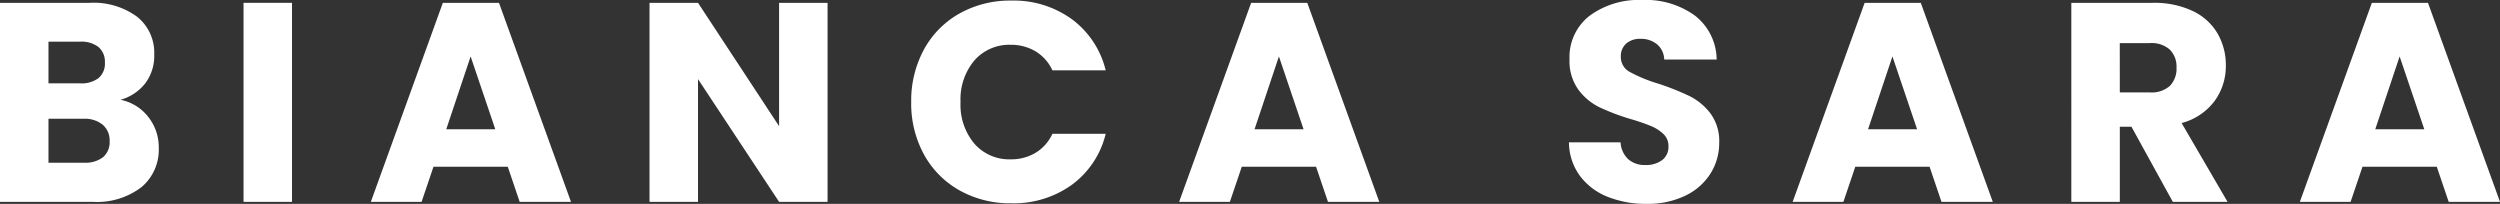 <svg xmlns="http://www.w3.org/2000/svg" width="264.539" height="21.57" viewBox="0 0 264.539 21.57">
  <rect x="0" y="0" width="264.539" height="21.57" fill="#333333" stroke="none"/>
  <g id="Bianca_sara" data-name="Bianca sara" style="isolation: isolate">
    <g id="Group_1202" data-name="Group 1202" style="isolation: isolate">
      <path id="Path_417" data-name="Path 417" d="M15.69,12.375A5.156,5.156,0,0,1,16.8,15.63a5.172,5.172,0,0,1-1.845,4.185A7.778,7.778,0,0,1,9.81,21.36H0V.3H9.48a7.773,7.773,0,0,1,5.025,1.47,4.861,4.861,0,0,1,1.815,3.99,4.821,4.821,0,0,1-.975,3.09,5.049,5.049,0,0,1-2.6,1.71A4.9,4.9,0,0,1,15.69,12.375ZM5.13,8.82H8.49a2.975,2.975,0,0,0,1.935-.554A2,2,0,0,0,11.1,6.63a2.039,2.039,0,0,0-.675-1.65A2.925,2.925,0,0,0,8.49,4.41H5.13ZM10.9,16.636a2.079,2.079,0,0,0,.7-1.7,2.17,2.17,0,0,0-.735-1.74,3.012,3.012,0,0,0-2.025-.63H5.13v4.651H8.91A3.048,3.048,0,0,0,10.9,16.636Z" fill="#fff"/>
      <path id="Path_418" data-name="Path 418" d="M30.9.3V21.36H25.77V.3Z" fill="#fff"/>
      <path id="Path_419" data-name="Path 419" d="M53.73,17.641H45.87L44.61,21.36H39.24L46.86.3H52.8L60.42,21.36H54.99Zm-1.32-3.96L49.8,5.971l-2.58,7.71Z" fill="#fff"/>
      <path id="Path_420" data-name="Path 420" d="M87.57,21.36H82.44L73.86,8.37V21.36H68.73V.3h5.13l8.58,13.05V.3h5.13Z" fill="#fff"/>
      <path id="Path_421" data-name="Path 421" d="M97.77,5.235a9.646,9.646,0,0,1,3.765-3.809A10.931,10.931,0,0,1,107.01.061a10.482,10.482,0,0,1,6.42,1.979A9.509,9.509,0,0,1,117,7.44h-5.64a4.558,4.558,0,0,0-1.785-2.009,5.02,5.02,0,0,0-2.625-.691,4.9,4.9,0,0,0-3.84,1.651,6.383,6.383,0,0,0-1.47,4.41,6.382,6.382,0,0,0,1.47,4.409,4.9,4.9,0,0,0,3.84,1.65,5.01,5.01,0,0,0,2.625-.69,4.544,4.544,0,0,0,1.785-2.01H117a9.439,9.439,0,0,1-3.57,5.385,10.532,10.532,0,0,1-6.42,1.966,10.931,10.931,0,0,1-5.475-1.365,9.682,9.682,0,0,1-3.765-3.8,11.238,11.238,0,0,1-1.35-5.55A11.324,11.324,0,0,1,97.77,5.235Z" fill="#fff"/>
      <path id="Path_422" data-name="Path 422" d="M139.26,17.641H131.4L130.14,21.36h-5.37L132.39.3h5.94l7.62,21.059h-5.43Zm-1.321-3.96-2.609-7.71-2.58,7.71Z" fill="#fff"/>
      <path id="Path_423" data-name="Path 423" d="M170.1,20.82a6.748,6.748,0,0,1-2.925-2.219,6.068,6.068,0,0,1-1.155-3.54h5.46a2.649,2.649,0,0,0,.81,1.785,2.6,2.6,0,0,0,1.8.614,2.821,2.821,0,0,0,1.8-.524,1.756,1.756,0,0,0,.66-1.456,1.724,1.724,0,0,0-.525-1.29,4.233,4.233,0,0,0-1.29-.839,20.75,20.75,0,0,0-2.175-.75,23.634,23.634,0,0,1-3.33-1.26,6.147,6.147,0,0,1-2.22-1.861,5.18,5.18,0,0,1-.93-3.209,5.522,5.522,0,0,1,2.13-4.606A8.757,8.757,0,0,1,173.759,0a8.86,8.86,0,0,1,5.61,1.665,5.964,5.964,0,0,1,2.28,4.636H176.1a2.173,2.173,0,0,0-.75-1.606,2.647,2.647,0,0,0-1.77-.585,2.2,2.2,0,0,0-1.5.495,1.788,1.788,0,0,0-.57,1.425,1.765,1.765,0,0,0,.96,1.59,15.661,15.661,0,0,0,3,1.231,27.761,27.761,0,0,1,3.315,1.319A6.322,6.322,0,0,1,180.989,12a4.9,4.9,0,0,1,.93,3.091A6.06,6.06,0,0,1,181,18.36a6.408,6.408,0,0,1-2.655,2.34,9.089,9.089,0,0,1-4.11.87A10.833,10.833,0,0,1,170.1,20.82Z" fill="#fff"/>
      <path id="Path_424" data-name="Path 424" d="M204.179,17.641h-7.86l-1.26,3.719h-5.37L197.309.3h5.94l7.62,21.059h-5.43Zm-1.32-3.96-2.61-7.71-2.581,7.71Z" fill="#fff"/>
      <path id="Path_425" data-name="Path 425" d="M229.919,21.36l-4.379-7.95h-1.231v7.95h-5.13V.3h8.611a9.491,9.491,0,0,1,4.244.869,6,6,0,0,1,2.625,2.386,6.65,6.65,0,0,1,.87,3.375,6.271,6.271,0,0,1-1.185,3.75,6.383,6.383,0,0,1-3.495,2.34l4.86,8.339Zm-5.61-11.58h3.18a2.911,2.911,0,0,0,2.115-.689,2.606,2.606,0,0,0,.705-1.95A2.527,2.527,0,0,0,229.6,5.25a2.911,2.911,0,0,0-2.115-.689h-3.18Z" fill="#fff"/>
      <path id="Path_426" data-name="Path 426" d="M257.849,17.641h-7.86l-1.26,3.719h-5.37L250.979.3h5.939l7.621,21.059h-5.43Zm-1.32-3.96-2.611-7.71-2.58,7.71Z" fill="#fff"/>
    </g>
  </g>
</svg>
